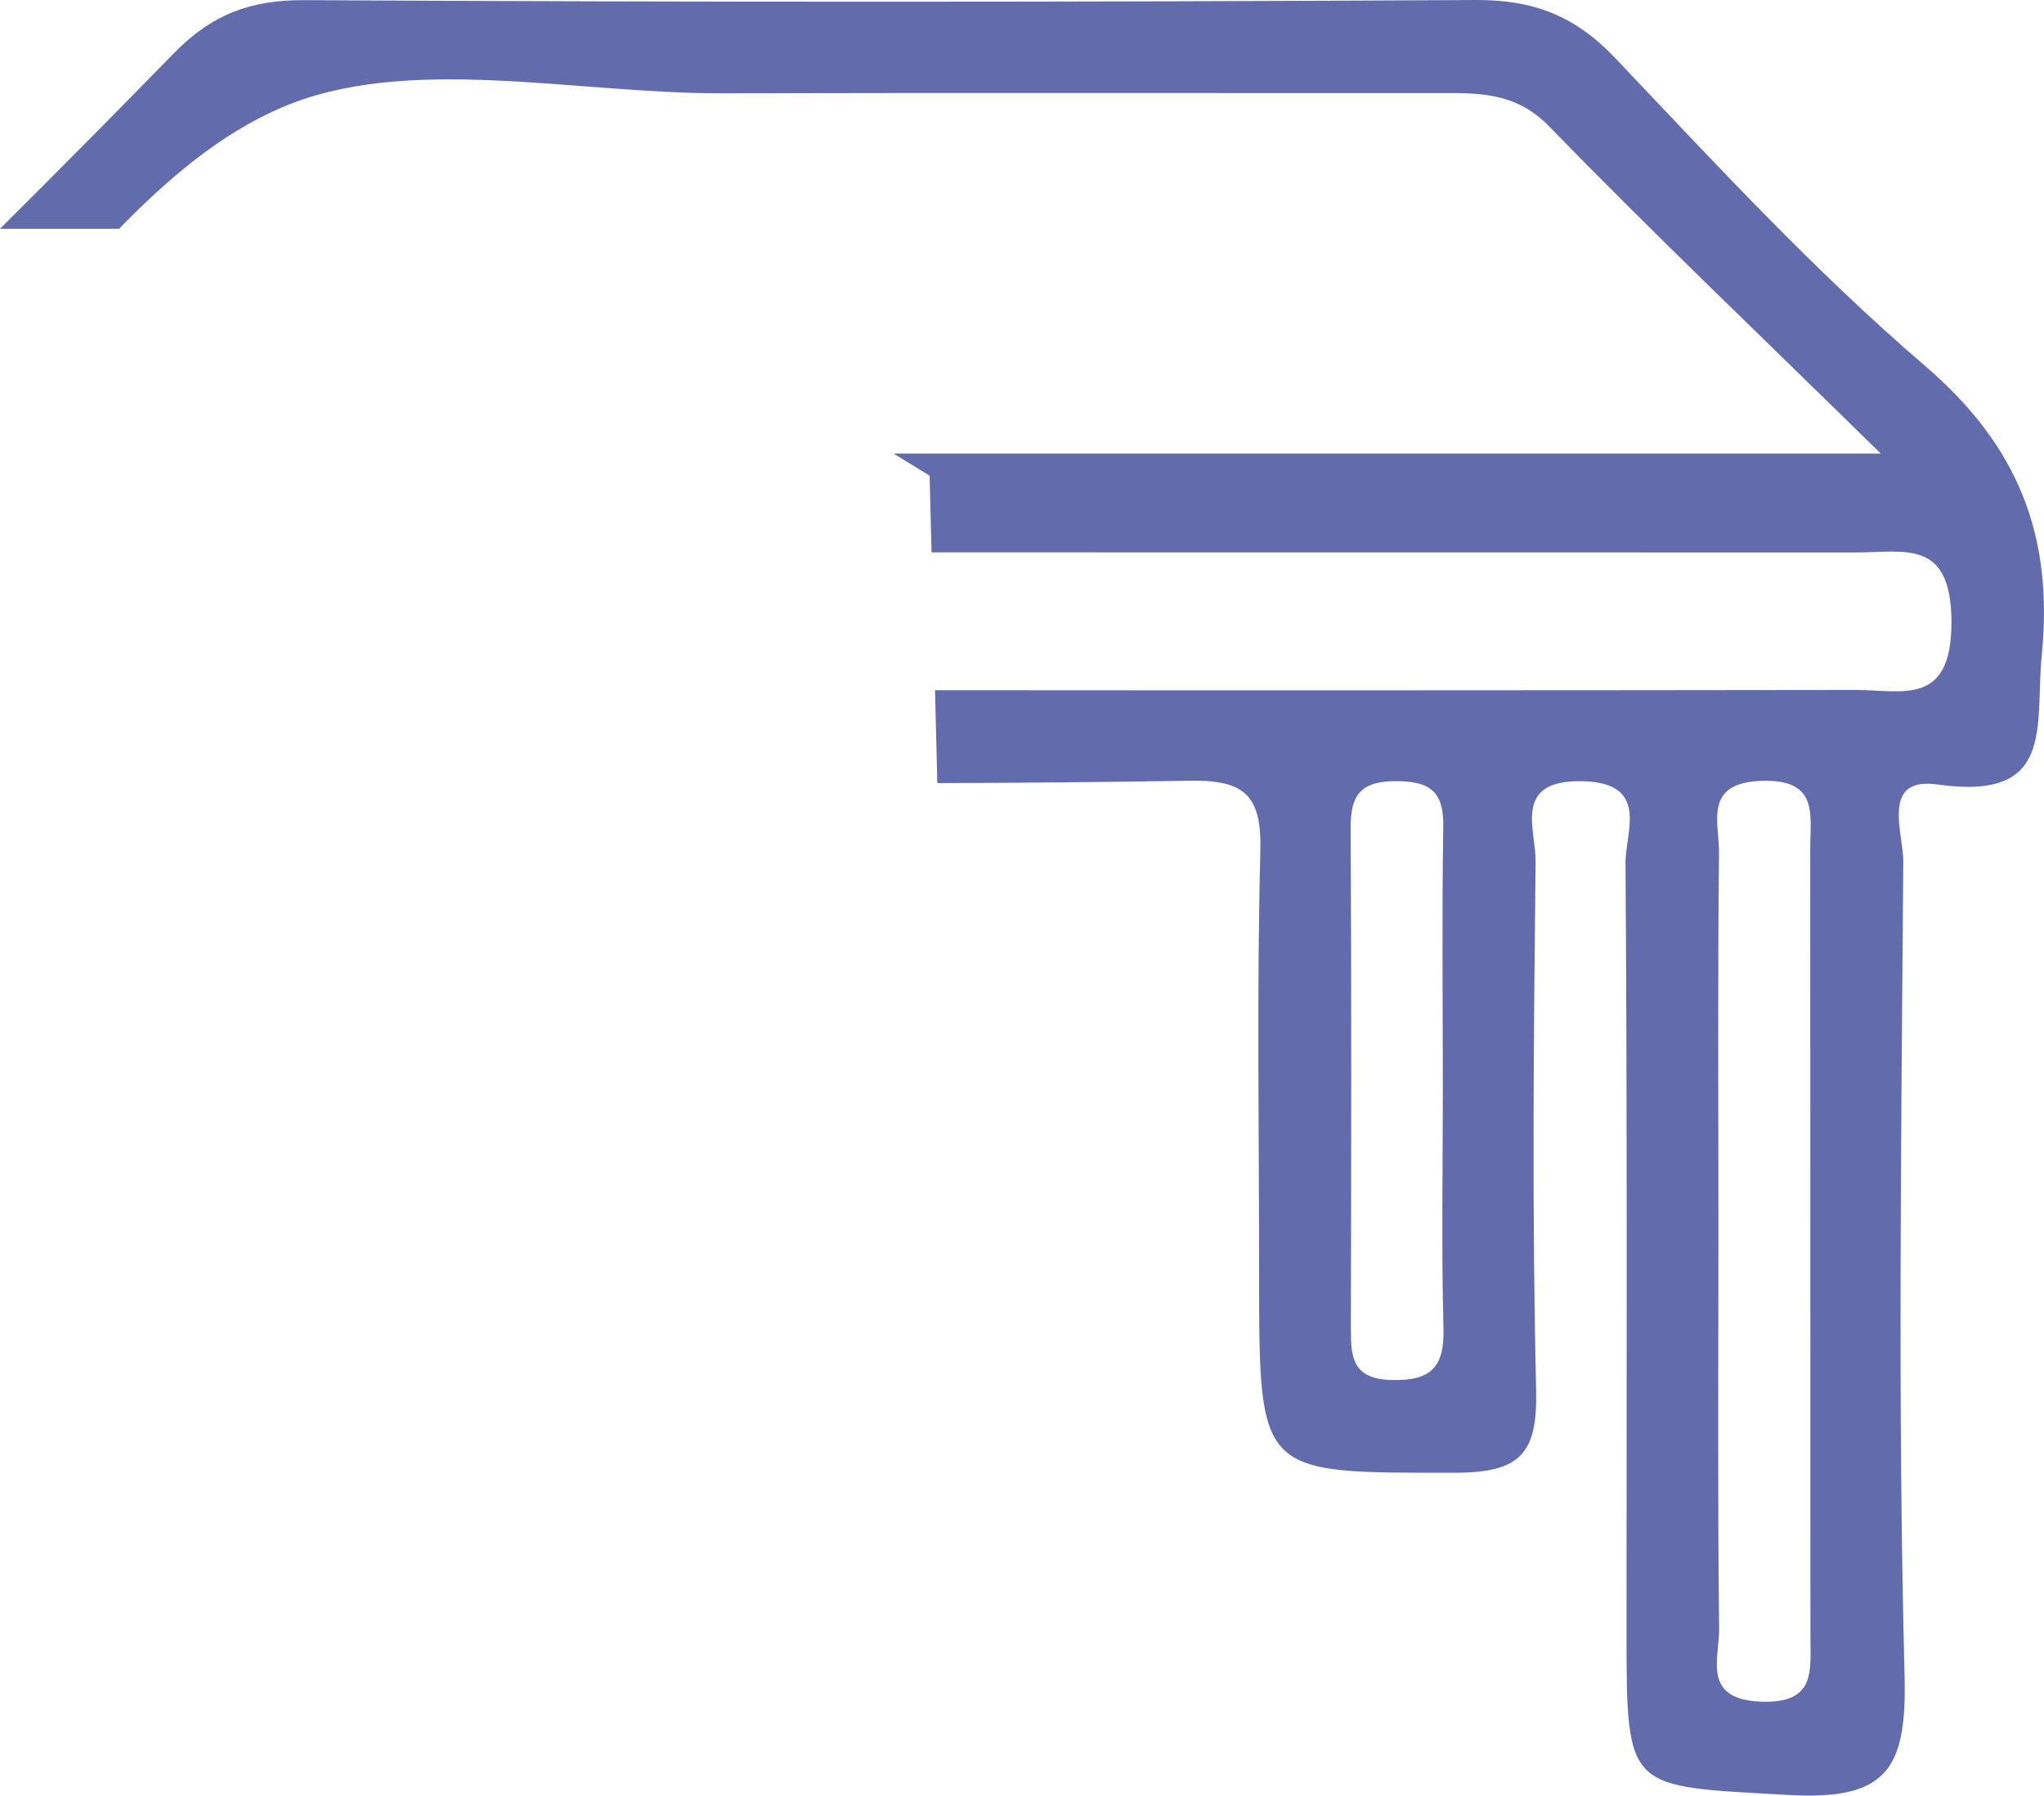 <svg id="Слой_1" data-name="Слой 1" xmlns="http://www.w3.org/2000/svg" viewBox="0 0 4619.45 4058.7"><defs><style>.cls-1{fill:#626cad;}</style></defs><path class="cls-1" d="M6494.09,1530.22c-248.72-213.35-472.88-456.26-699-694.65-90.83-95.78-184.53-132.57-316.67-131.75q-1323.32,7.57-2646.57.31c-122.09-.67-209.42,32.54-295.15,120.43Q2342,1024.22,2144.16,1220.89h269.07c111.25-114.18,228.87-213.75,364.19-272.67,284-123.71,662.24-32.71,999-33.52,536-1.28,1071.89-.25,1607.84-.43,94.18,0,182.2-5.87,261,75.22,233.37,240,475.92,471.09,749.34,739.44H4163.38l81.71,50,4.35,173.39q1045.46-.11,2090.9.21c108.36,0,213.63-31.32,214.12,156.8.5,192.72-111.66,153.88-216.48,154q-1040.37,1.41-2080.71.57l5.27,210q286-.72,571.86-5.36c126-2.05,161.29,36.1,158.13,159.89-8.17,319.82-2.74,640-2.74,960,0,452,0,444.45,443,444.26,149.94-.07,186.43-45.15,183-188.6-9.38-397.64-5.48-795.69-1.19-1193.52.78-71.62-52.48-183.34,103.72-180.95,155.72,2.42,99,114.71,99.48,184.86,4.15,579.48,2.35,1159,2.35,1738.53,0,362.77.89,347.19,364.87,368,221.46,12.64,268.91-55.9,263.49-268.14-15.68-613.71-7.29-1228.1-2.9-1842.18.45-62.72-52.2-191.93,77-173.63,268.28,38,220.1-131.89,236-293.27C6785.36,1913,6704.54,1710.72,6494.09,1530.22ZM5289.7,3823.14c-88.17-2.07-92.72-50.28-92.57-115.54.82-377.69,1.52-755.37-.49-1133-.4-75,23.93-105.36,103.23-105.12,76.7.24,107.33,24.08,106.08,102.34-3.18,197.38-1.05,394.84-1,592.26,0,180.26-3.3,360.61,1.45,540.74C5408.7,3792.35,5380.56,3825.26,5289.7,3823.14Zm946,578.22c.07,78.69,13.11,153.65-111.88,148.76-134-5.24-93.76-97.66-94.5-164.16-3.38-301.13-1.49-602.31-1.49-903.48,0-283.95-1.65-567.92,1.25-851.85.7-67.81-36-158,97.25-161.86,128.06-3.71,109,75.71,109,151.43Q6235.58,3510.78,6235.73,4401.36Z" transform="translate(-2144.16 -703.81)"/></svg>